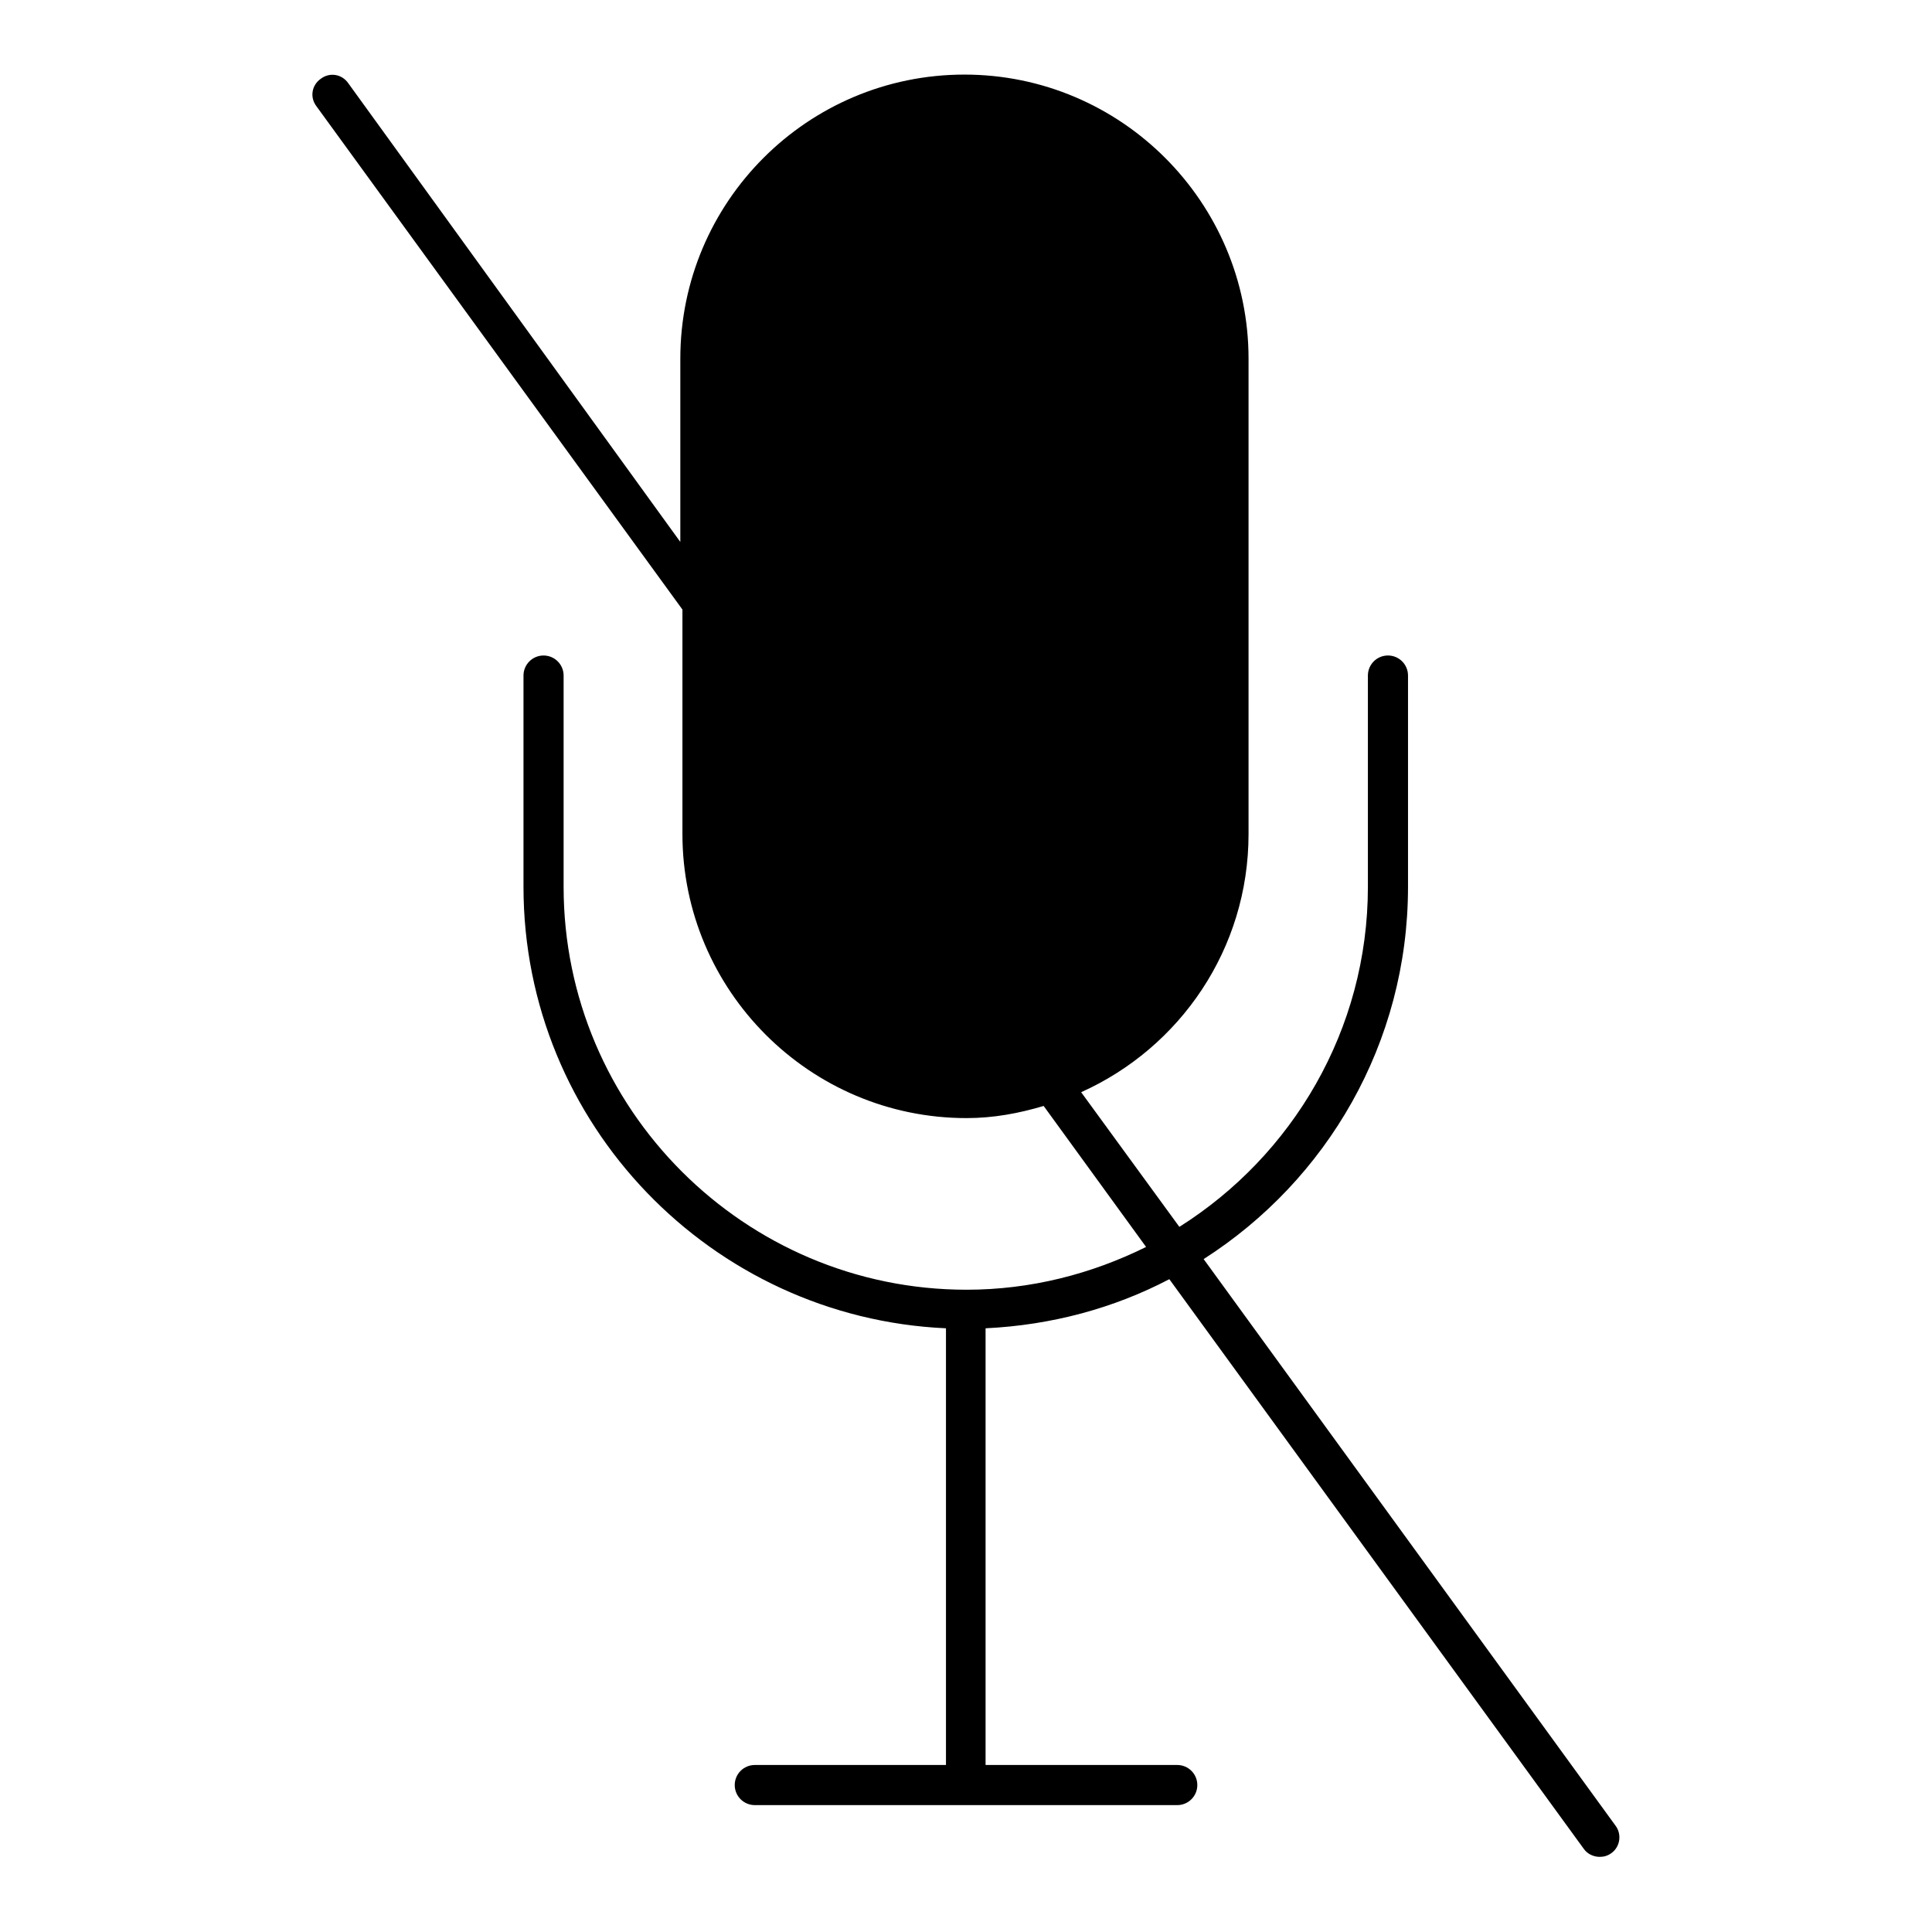<?xml version="1.0" encoding="UTF-8"?>
<!-- Uploaded to: ICON Repo, www.svgrepo.com, Generator: ICON Repo Mixer Tools -->
<svg fill="#000000" width="800px" height="800px" version="1.1" viewBox="144 144 512 512" xmlns="http://www.w3.org/2000/svg">
 <path d="m453.88 482.99 109.86 151c0.98 1.398 2.66 2.098 4.199 2.098 1.121 0 2.098-0.281 3.078-0.98 2.379-1.68 2.801-5.039 1.121-7.277l-109.16-150.16c32.609-20.852 54.16-57.238 54.16-98.664v-55.98c0-2.938-2.379-5.316-5.316-5.316s-5.316 2.379-5.316 5.316v55.98c0 37.926-20.012 71.234-49.961 90.125l-26.031-35.688c26.172-11.754 44.363-37.926 44.363-68.434v-125.95c0-41.426-33.727-75.293-75.293-75.293-41.562 0-75.293 33.727-75.293 75.293v48.562l-88.027-121.61c-1.68-2.379-4.898-2.941-7.277-1.121-2.379 1.68-2.941 4.898-1.121 7.277l96.984 133.37v59.477c0 41.426 33.727 75.293 75.293 75.293 7.137 0 13.855-1.258 20.434-3.219l27.148 37.367c-14.414 7.137-30.508 11.336-47.582 11.336-58.777 0-106.78-47.863-106.78-106.78v-55.98c0-2.938-2.379-5.316-5.316-5.316s-5.316 2.379-5.316 5.316v55.98c0 62.836 49.82 114.2 111.96 117v115.73h-50.664c-2.938 0-5.316 2.379-5.316 5.316s2.379 5.316 5.316 5.316h111.96c2.938 0 5.316-2.379 5.316-5.316s-2.379-5.316-5.316-5.316h-50.801v-115.73c17.496-0.84 34.008-5.32 48.703-13.016z"/>
</svg>